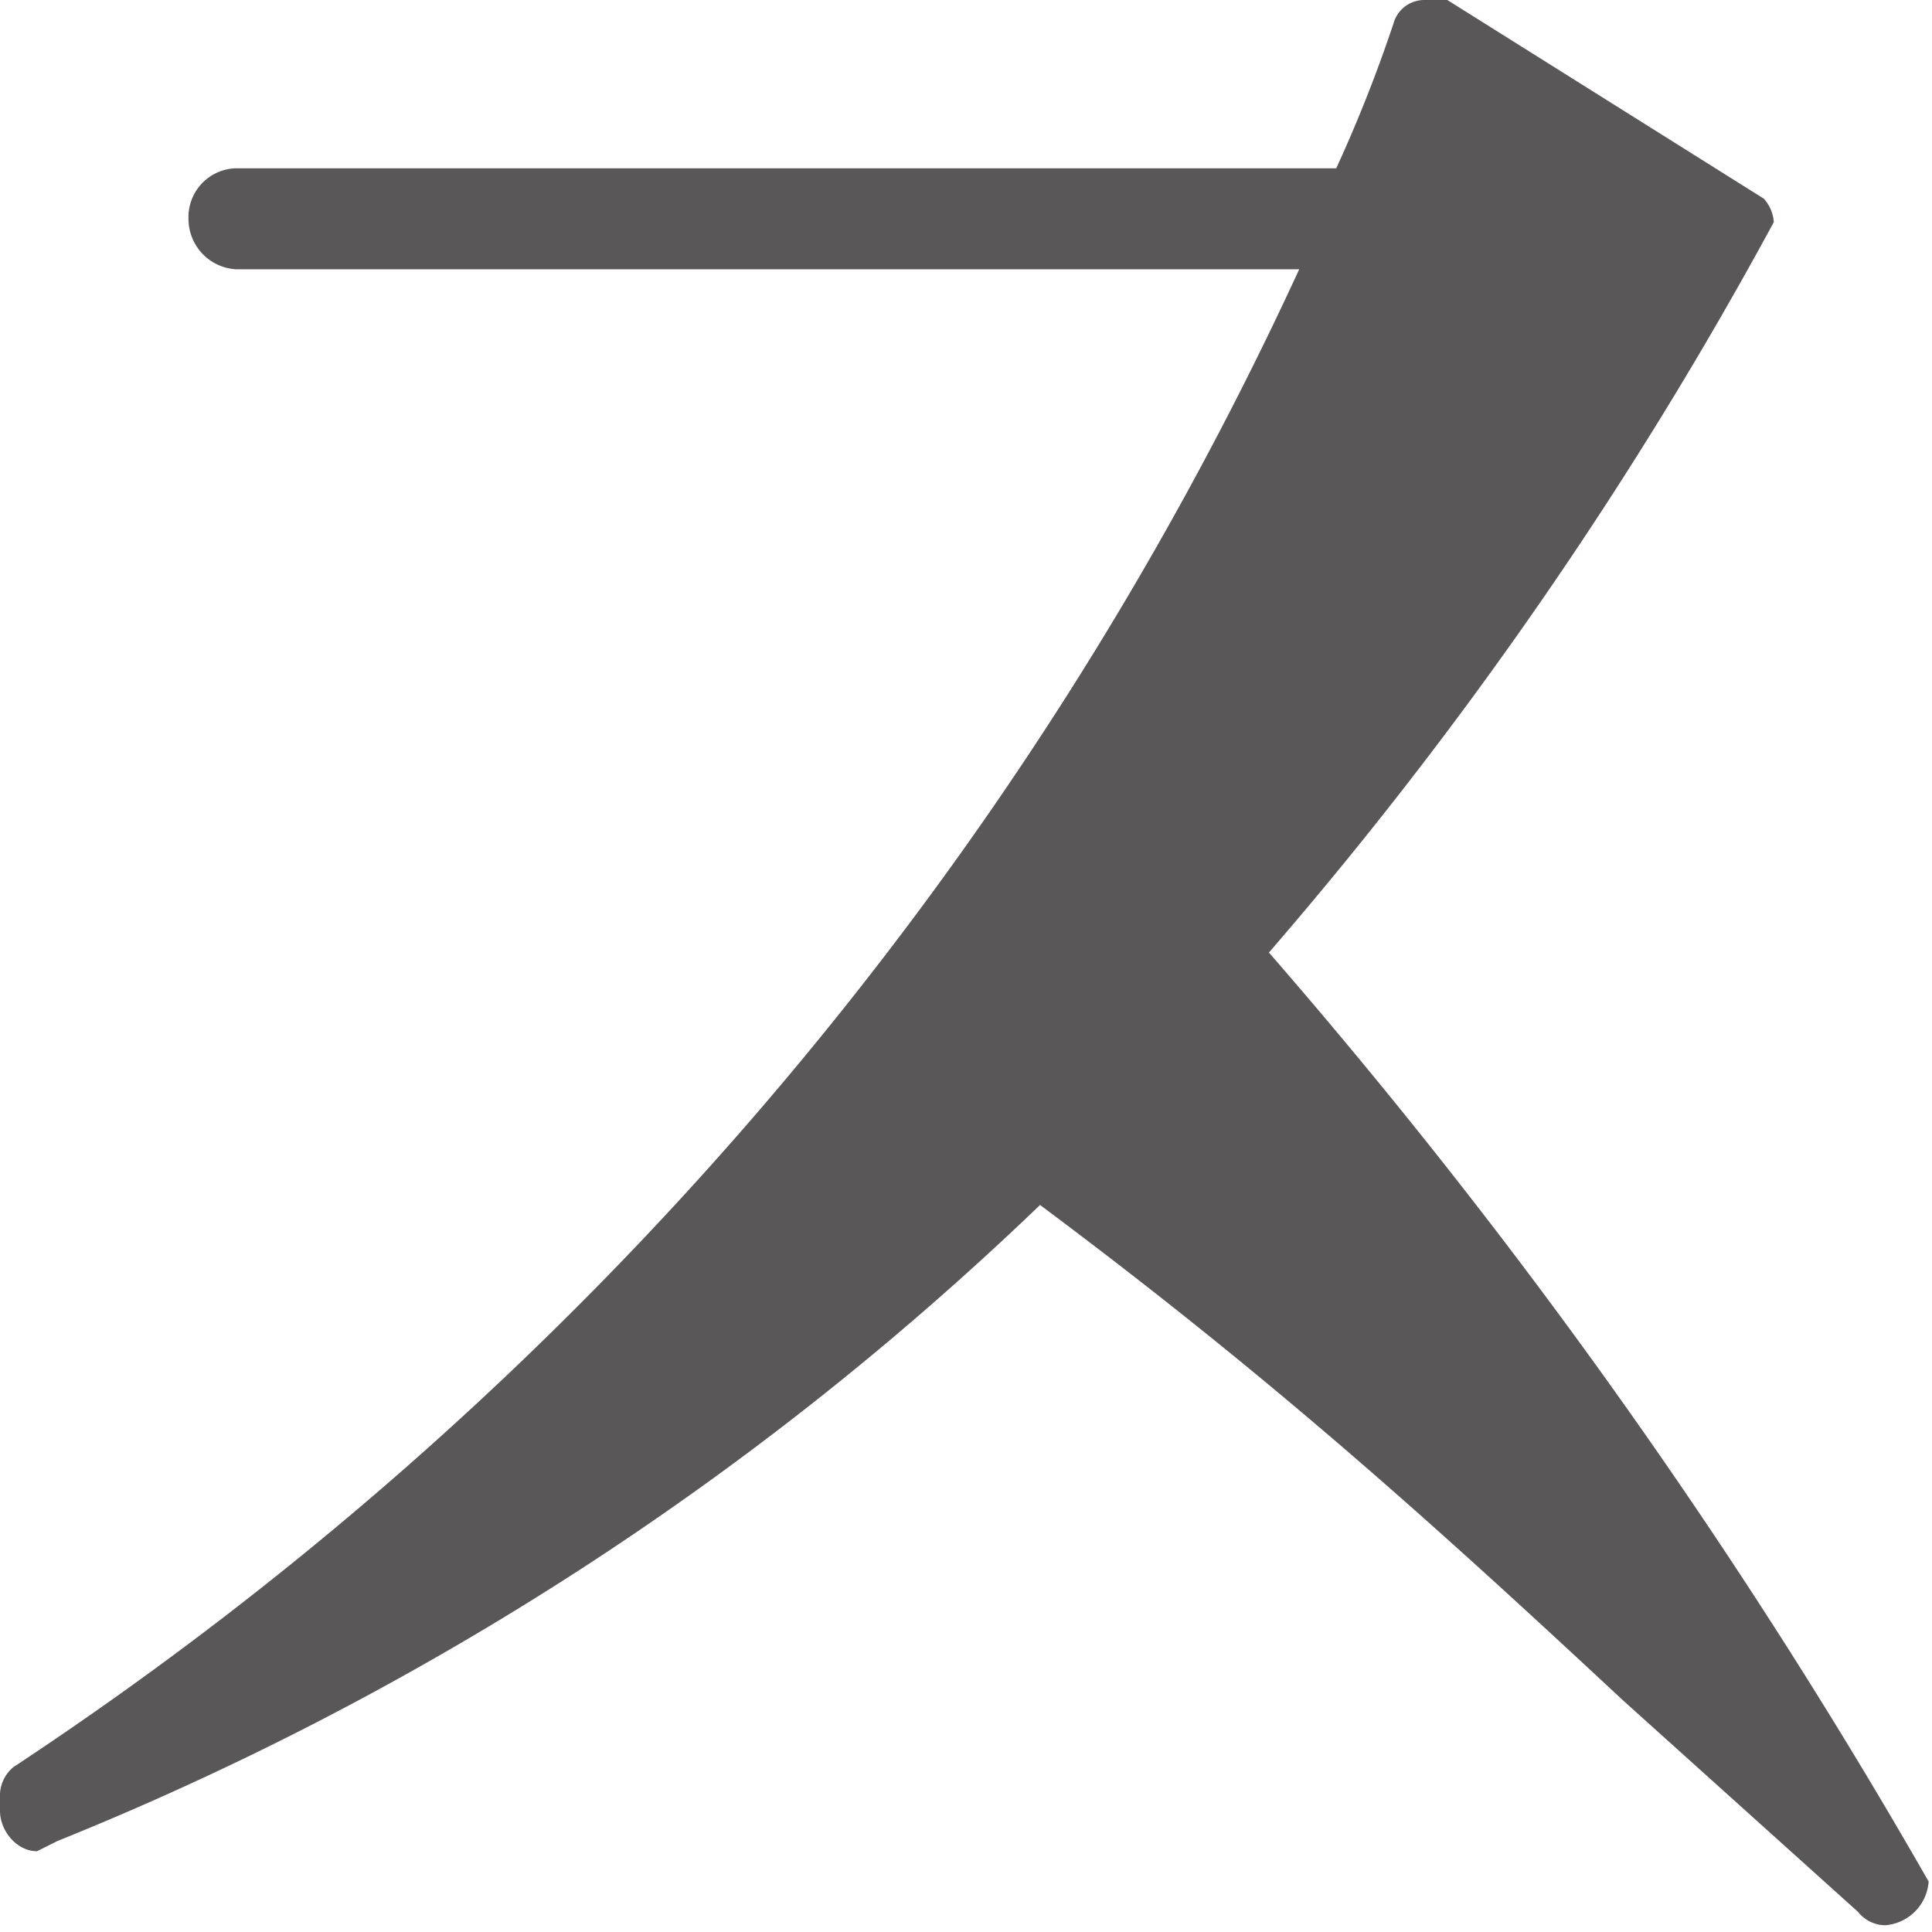 <svg xmlns="http://www.w3.org/2000/svg" viewBox="0 0 11.48 11.48"><defs><style>.cls-1{fill:#595757;}</style></defs><g id="レイヤー_2" data-name="レイヤー 2"><g id="デザイン"><path class="cls-1" d="M9.64,10.1C8.46,9,7.52,8.16,6.18,7.16A18.3,18.3,0,0,1,.34,10.94L.22,11C.1,11,0,10.88,0,10.76v-.08a.22.22,0,0,1,.08-.18A21.37,21.37,0,0,0,7.72,1.6H1.4a.3.3,0,0,1-.28-.3A.29.29,0,0,1,1.4,1H7.94A8.56,8.56,0,0,0,8.28.14.19.19,0,0,1,8.46,0,.51.51,0,0,1,8.6,0l1.88,1.18a.23.23,0,0,1,.06.14,24.41,24.41,0,0,1-3,4.34,34.59,34.59,0,0,1,3.92,5.52.28.28,0,0,1-.26.26.21.21,0,0,1-.16-.08Z"/></g></g></svg>